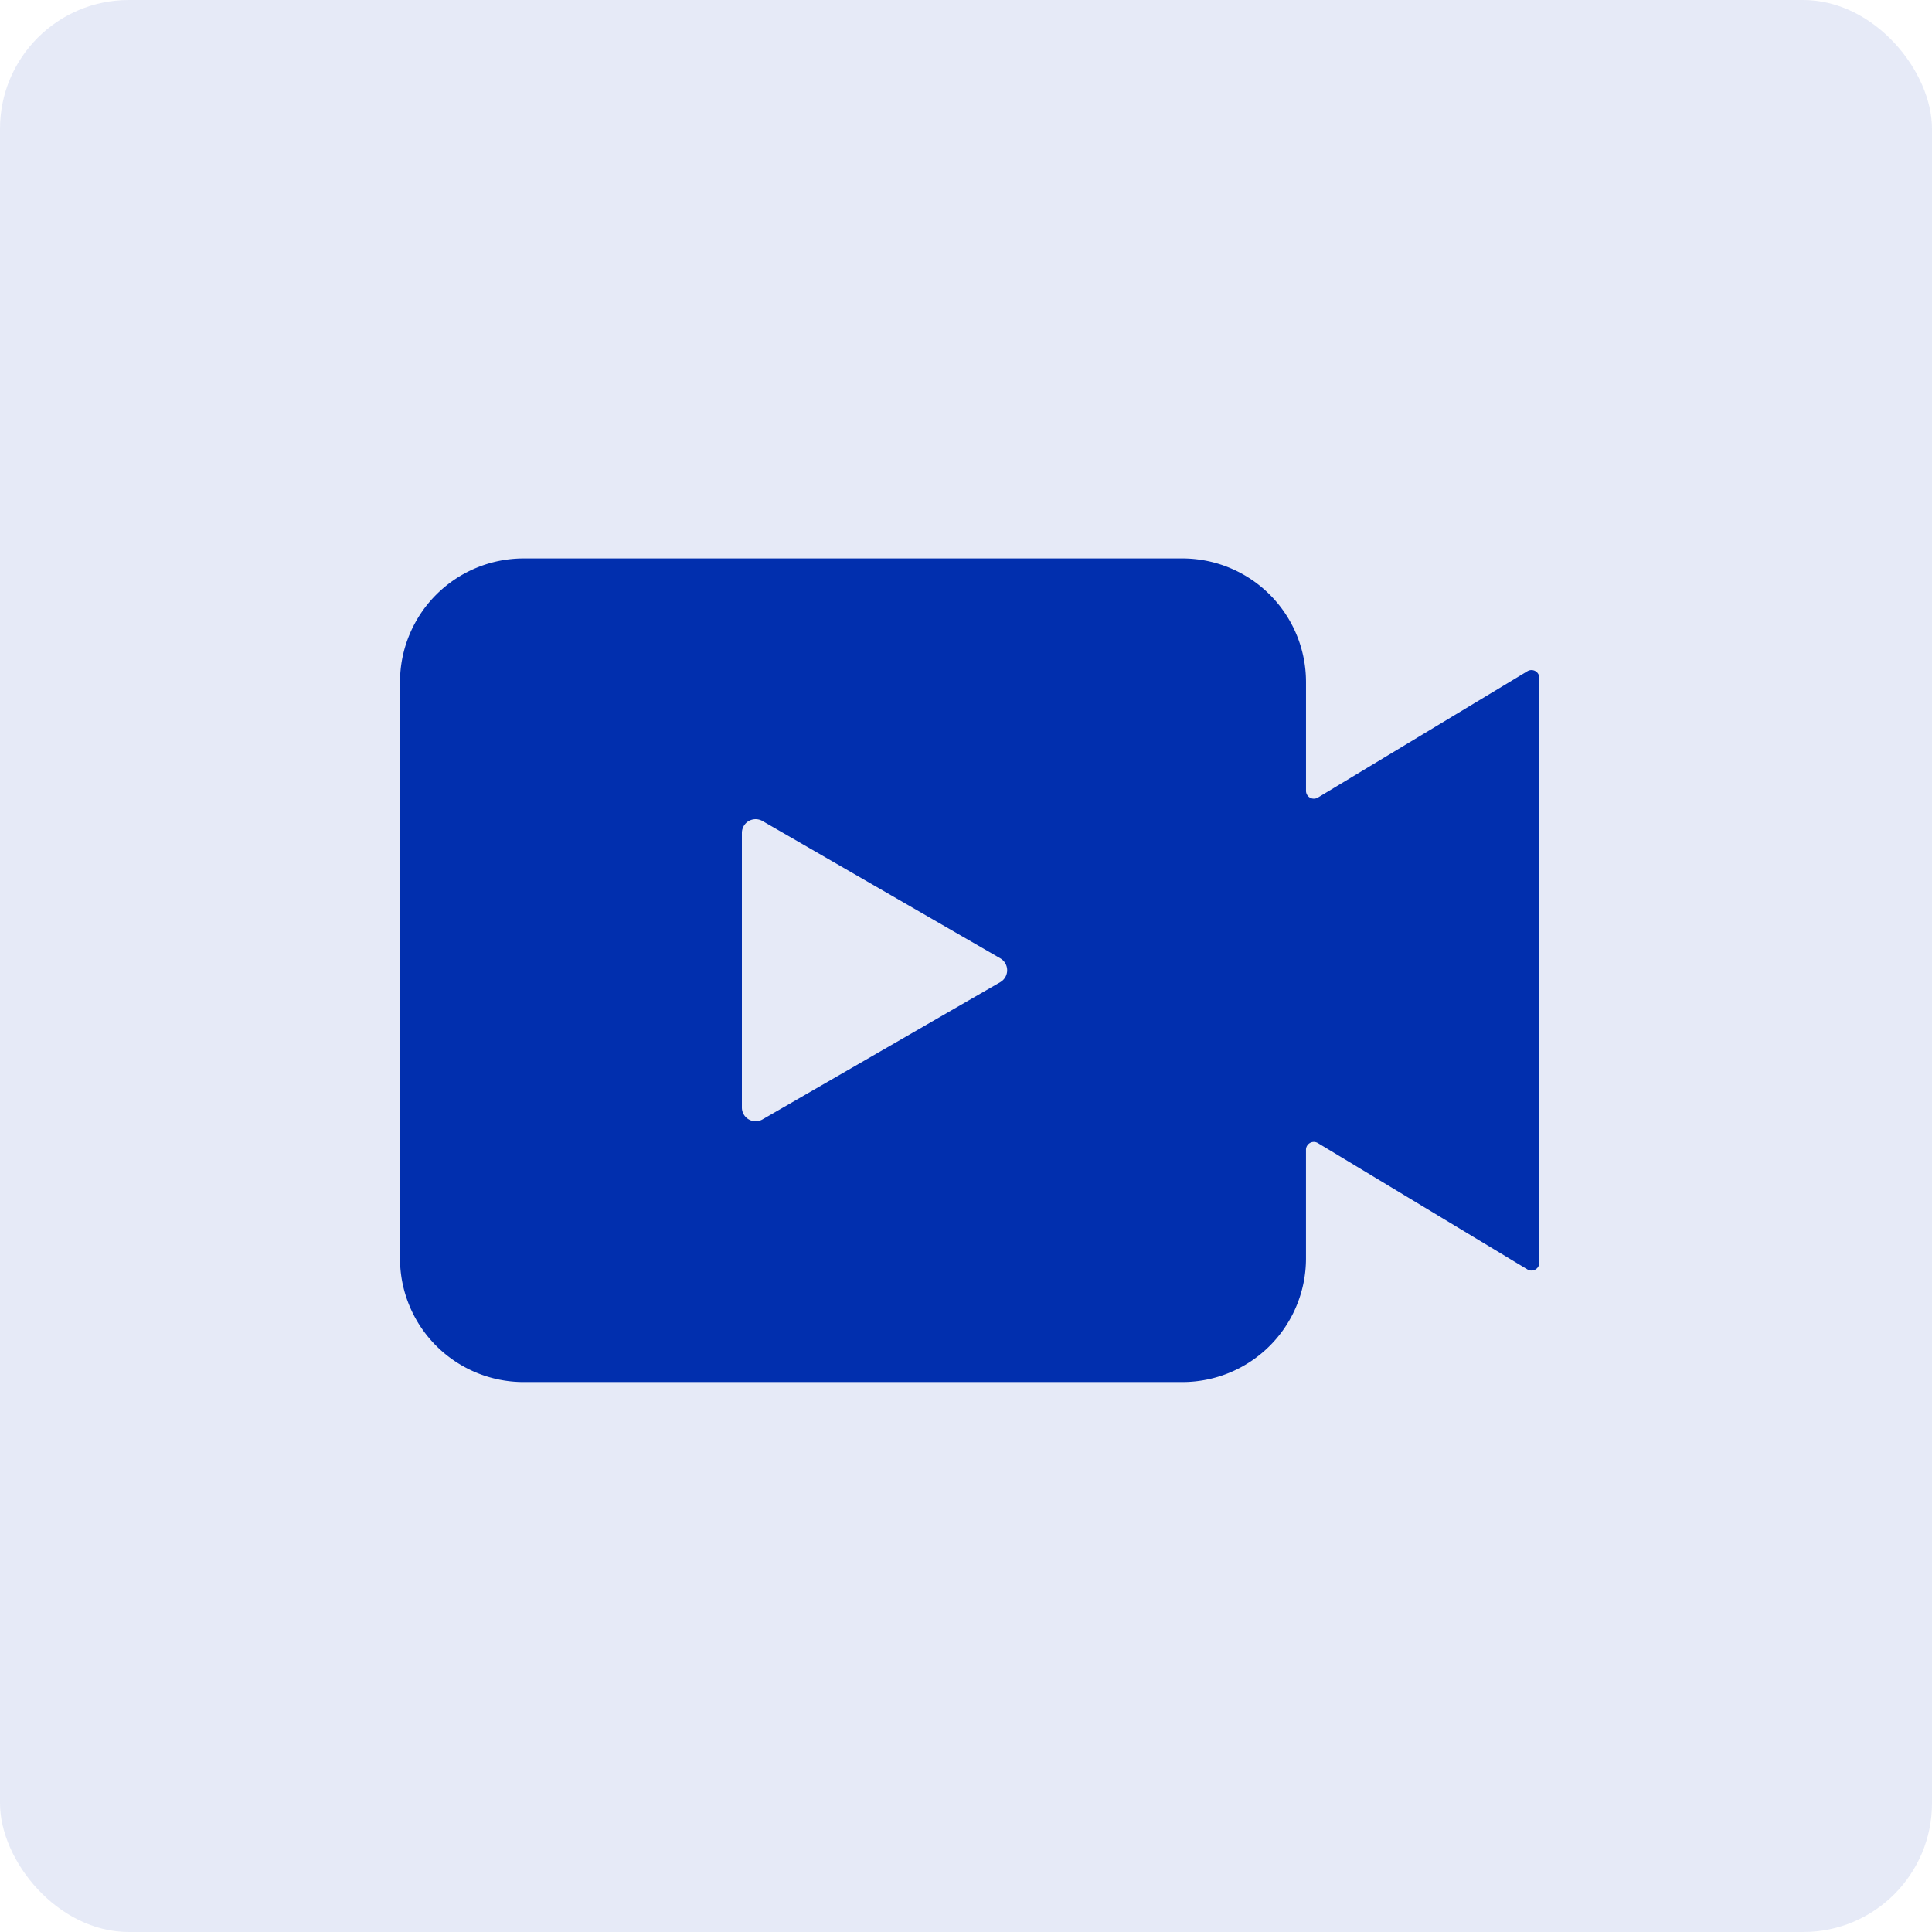 <svg xmlns="http://www.w3.org/2000/svg" xmlns:xlink="http://www.w3.org/1999/xlink" width="90" height="90" viewBox="0 0 90 90">
  <defs>
    <clipPath id="clip-path">
      <rect id="Rectangle_18131" data-name="Rectangle 18131" width="53.075" height="38.367" fill="#012fae"/>
    </clipPath>
  </defs>
  <g id="video_icon" transform="translate(-34 -288)">
    <rect id="Rectangle_2903" data-name="Rectangle 2903" width="90" height="90" rx="6" transform="translate(34 288)" fill="rgba(1,47,174,0.1)"/>
    <g id="Group_104931" data-name="Group 104931" transform="translate(52.634 314.013)">
      <g id="Group_104930" data-name="Group 104930" clip-path="url(#clip-path)">
        <path id="Path_154178" data-name="Path 154178" d="M52.52,5.253l-9.76,5.886a.366.366,0,0,1-.555-.313V5.759A5.76,5.76,0,0,0,36.444,0H5.76A5.76,5.76,0,0,0,0,5.759V32.607a5.76,5.76,0,0,0,5.76,5.76H36.444a5.76,5.76,0,0,0,5.76-5.76V27.549a.366.366,0,0,1,.555-.314l9.76,5.886a.366.366,0,0,0,.555-.314V5.566a.366.366,0,0,0-.555-.313M27.963,19.738,16.887,26.132a.64.64,0,0,1-.961-.555V12.788a.64.64,0,0,1,.961-.555l11.076,6.395a.641.641,0,0,1,0,1.11" transform="translate(0 0.001)" fill="#012fae"/>
      </g>
    </g>
  </g>
</svg>
